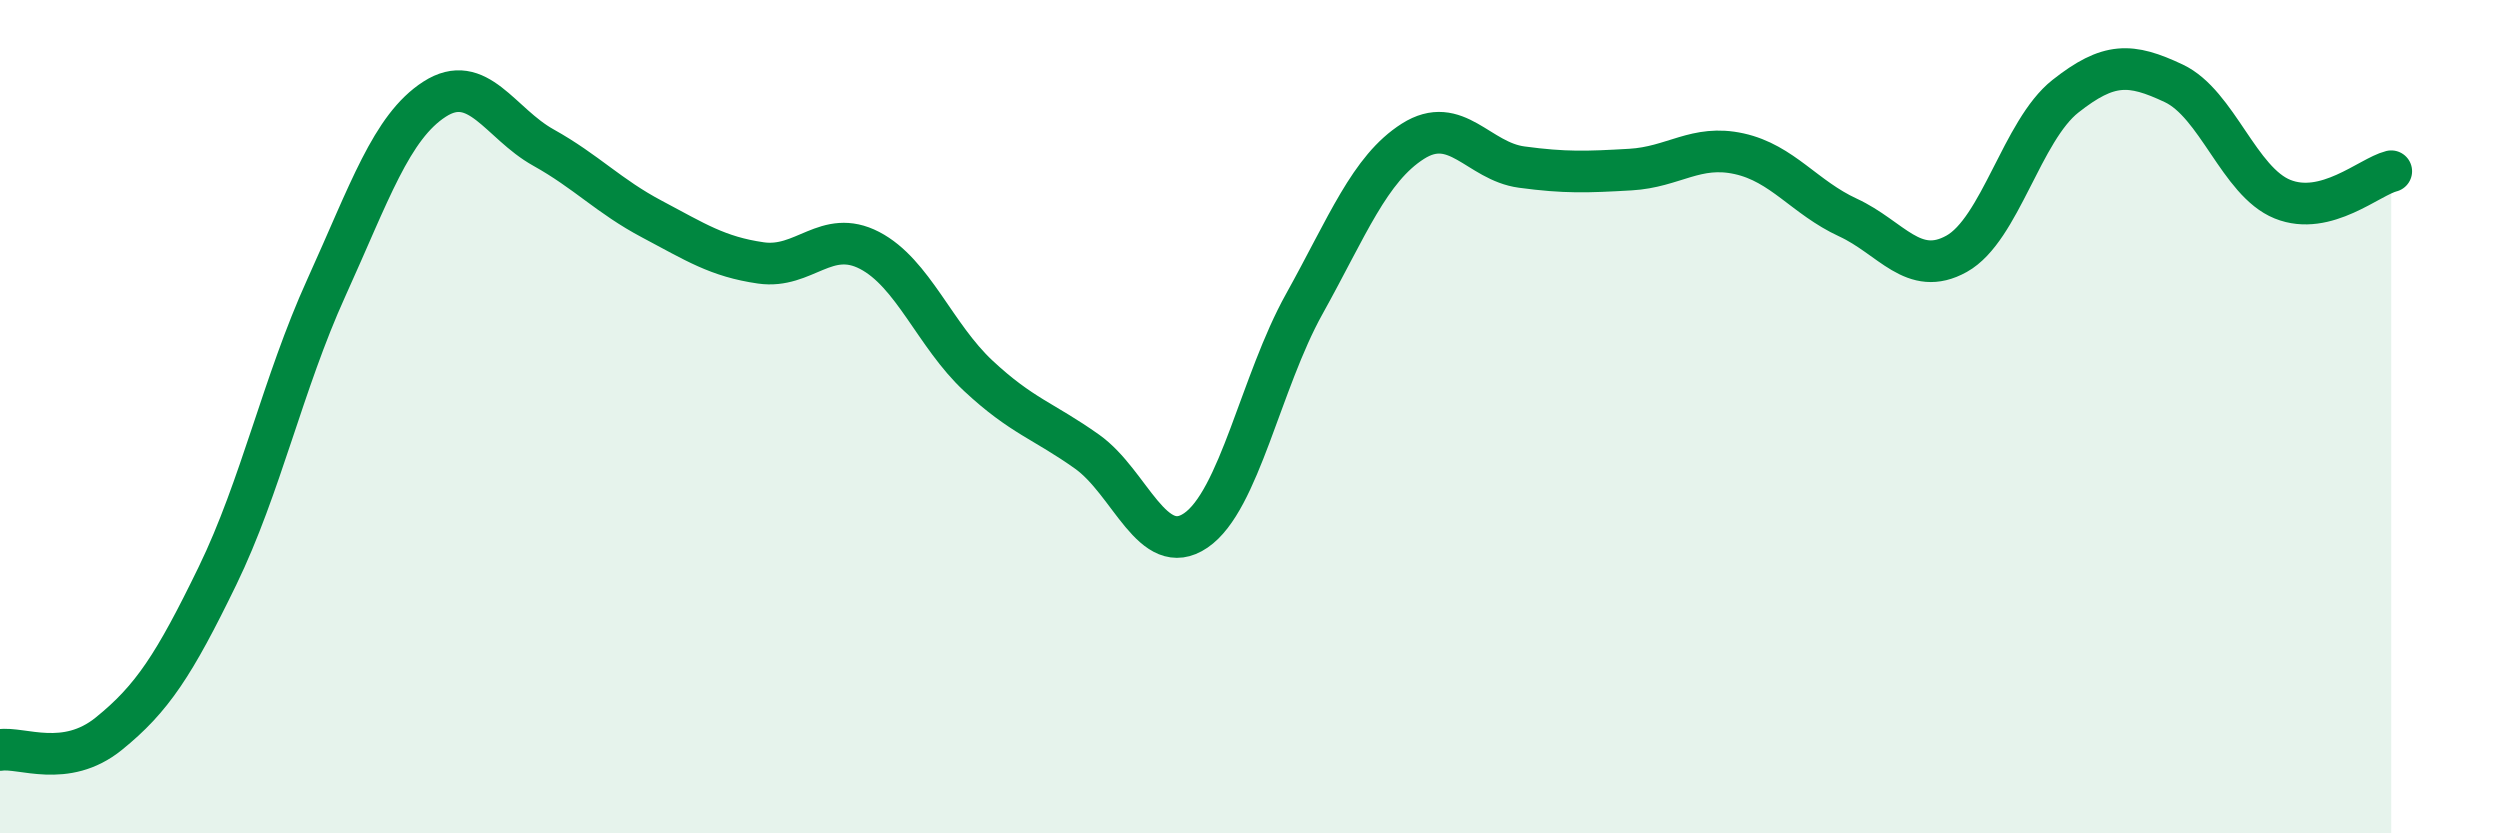 
    <svg width="60" height="20" viewBox="0 0 60 20" xmlns="http://www.w3.org/2000/svg">
      <path
        d="M 0,18 C 0.52,17.92 1.57,18.45 2.61,17.61 C 3.65,16.77 4.18,15.96 5.22,13.82 C 6.26,11.68 6.79,9.2 7.83,6.91 C 8.87,4.62 9.39,3.05 10.43,2.38 C 11.47,1.71 12,2.96 13.04,3.54 C 14.08,4.12 14.61,4.71 15.65,5.26 C 16.69,5.81 17.22,6.16 18.26,6.31 C 19.3,6.46 19.83,5.47 20.87,6.01 C 21.91,6.55 22.44,8.05 23.48,9.02 C 24.52,9.99 25.05,10.1 26.09,10.84 C 27.13,11.58 27.66,13.44 28.7,12.73 C 29.74,12.02 30.26,9.17 31.3,7.3 C 32.34,5.43 32.87,4.05 33.91,3.39 C 34.95,2.73 35.48,3.87 36.52,4.01 C 37.56,4.15 38.09,4.13 39.13,4.07 C 40.17,4.01 40.7,3.46 41.74,3.69 C 42.78,3.92 43.31,4.74 44.35,5.22 C 45.39,5.7 45.92,6.67 46.96,6.09 C 48,5.51 48.53,3.13 49.57,2.31 C 50.61,1.49 51.13,1.51 52.17,2 C 53.21,2.49 53.74,4.36 54.78,4.78 C 55.82,5.2 56.87,4.24 57.39,4.11L57.39 20L0 20Z"
        fill="#008740"
        opacity="0.1"
        stroke-linecap="round"
        stroke-linejoin="round"
      />
      <path
        d="M 0,18 C 0.52,17.92 1.57,18.45 2.61,17.61 C 3.65,16.77 4.18,15.96 5.22,13.82 C 6.26,11.68 6.79,9.2 7.83,6.91 C 8.87,4.62 9.39,3.05 10.43,2.38 C 11.47,1.71 12,2.96 13.04,3.54 C 14.08,4.12 14.61,4.71 15.65,5.26 C 16.69,5.81 17.22,6.16 18.26,6.31 C 19.3,6.46 19.83,5.47 20.87,6.01 C 21.91,6.55 22.44,8.05 23.48,9.02 C 24.52,9.99 25.05,10.1 26.09,10.84 C 27.13,11.58 27.66,13.44 28.7,12.73 C 29.74,12.02 30.26,9.17 31.3,7.3 C 32.34,5.43 32.87,4.05 33.91,3.39 C 34.95,2.73 35.48,3.87 36.52,4.01 C 37.56,4.15 38.09,4.13 39.13,4.07 C 40.17,4.01 40.7,3.46 41.74,3.69 C 42.78,3.92 43.31,4.74 44.35,5.22 C 45.39,5.7 45.92,6.67 46.96,6.09 C 48,5.51 48.53,3.13 49.57,2.31 C 50.61,1.49 51.13,1.51 52.17,2 C 53.21,2.49 53.74,4.36 54.78,4.78 C 55.82,5.2 56.87,4.24 57.39,4.11"
        stroke="#008740"
        stroke-width="1"
        fill="none"
        stroke-linecap="round"
        stroke-linejoin="round"
      />
    </svg>
  